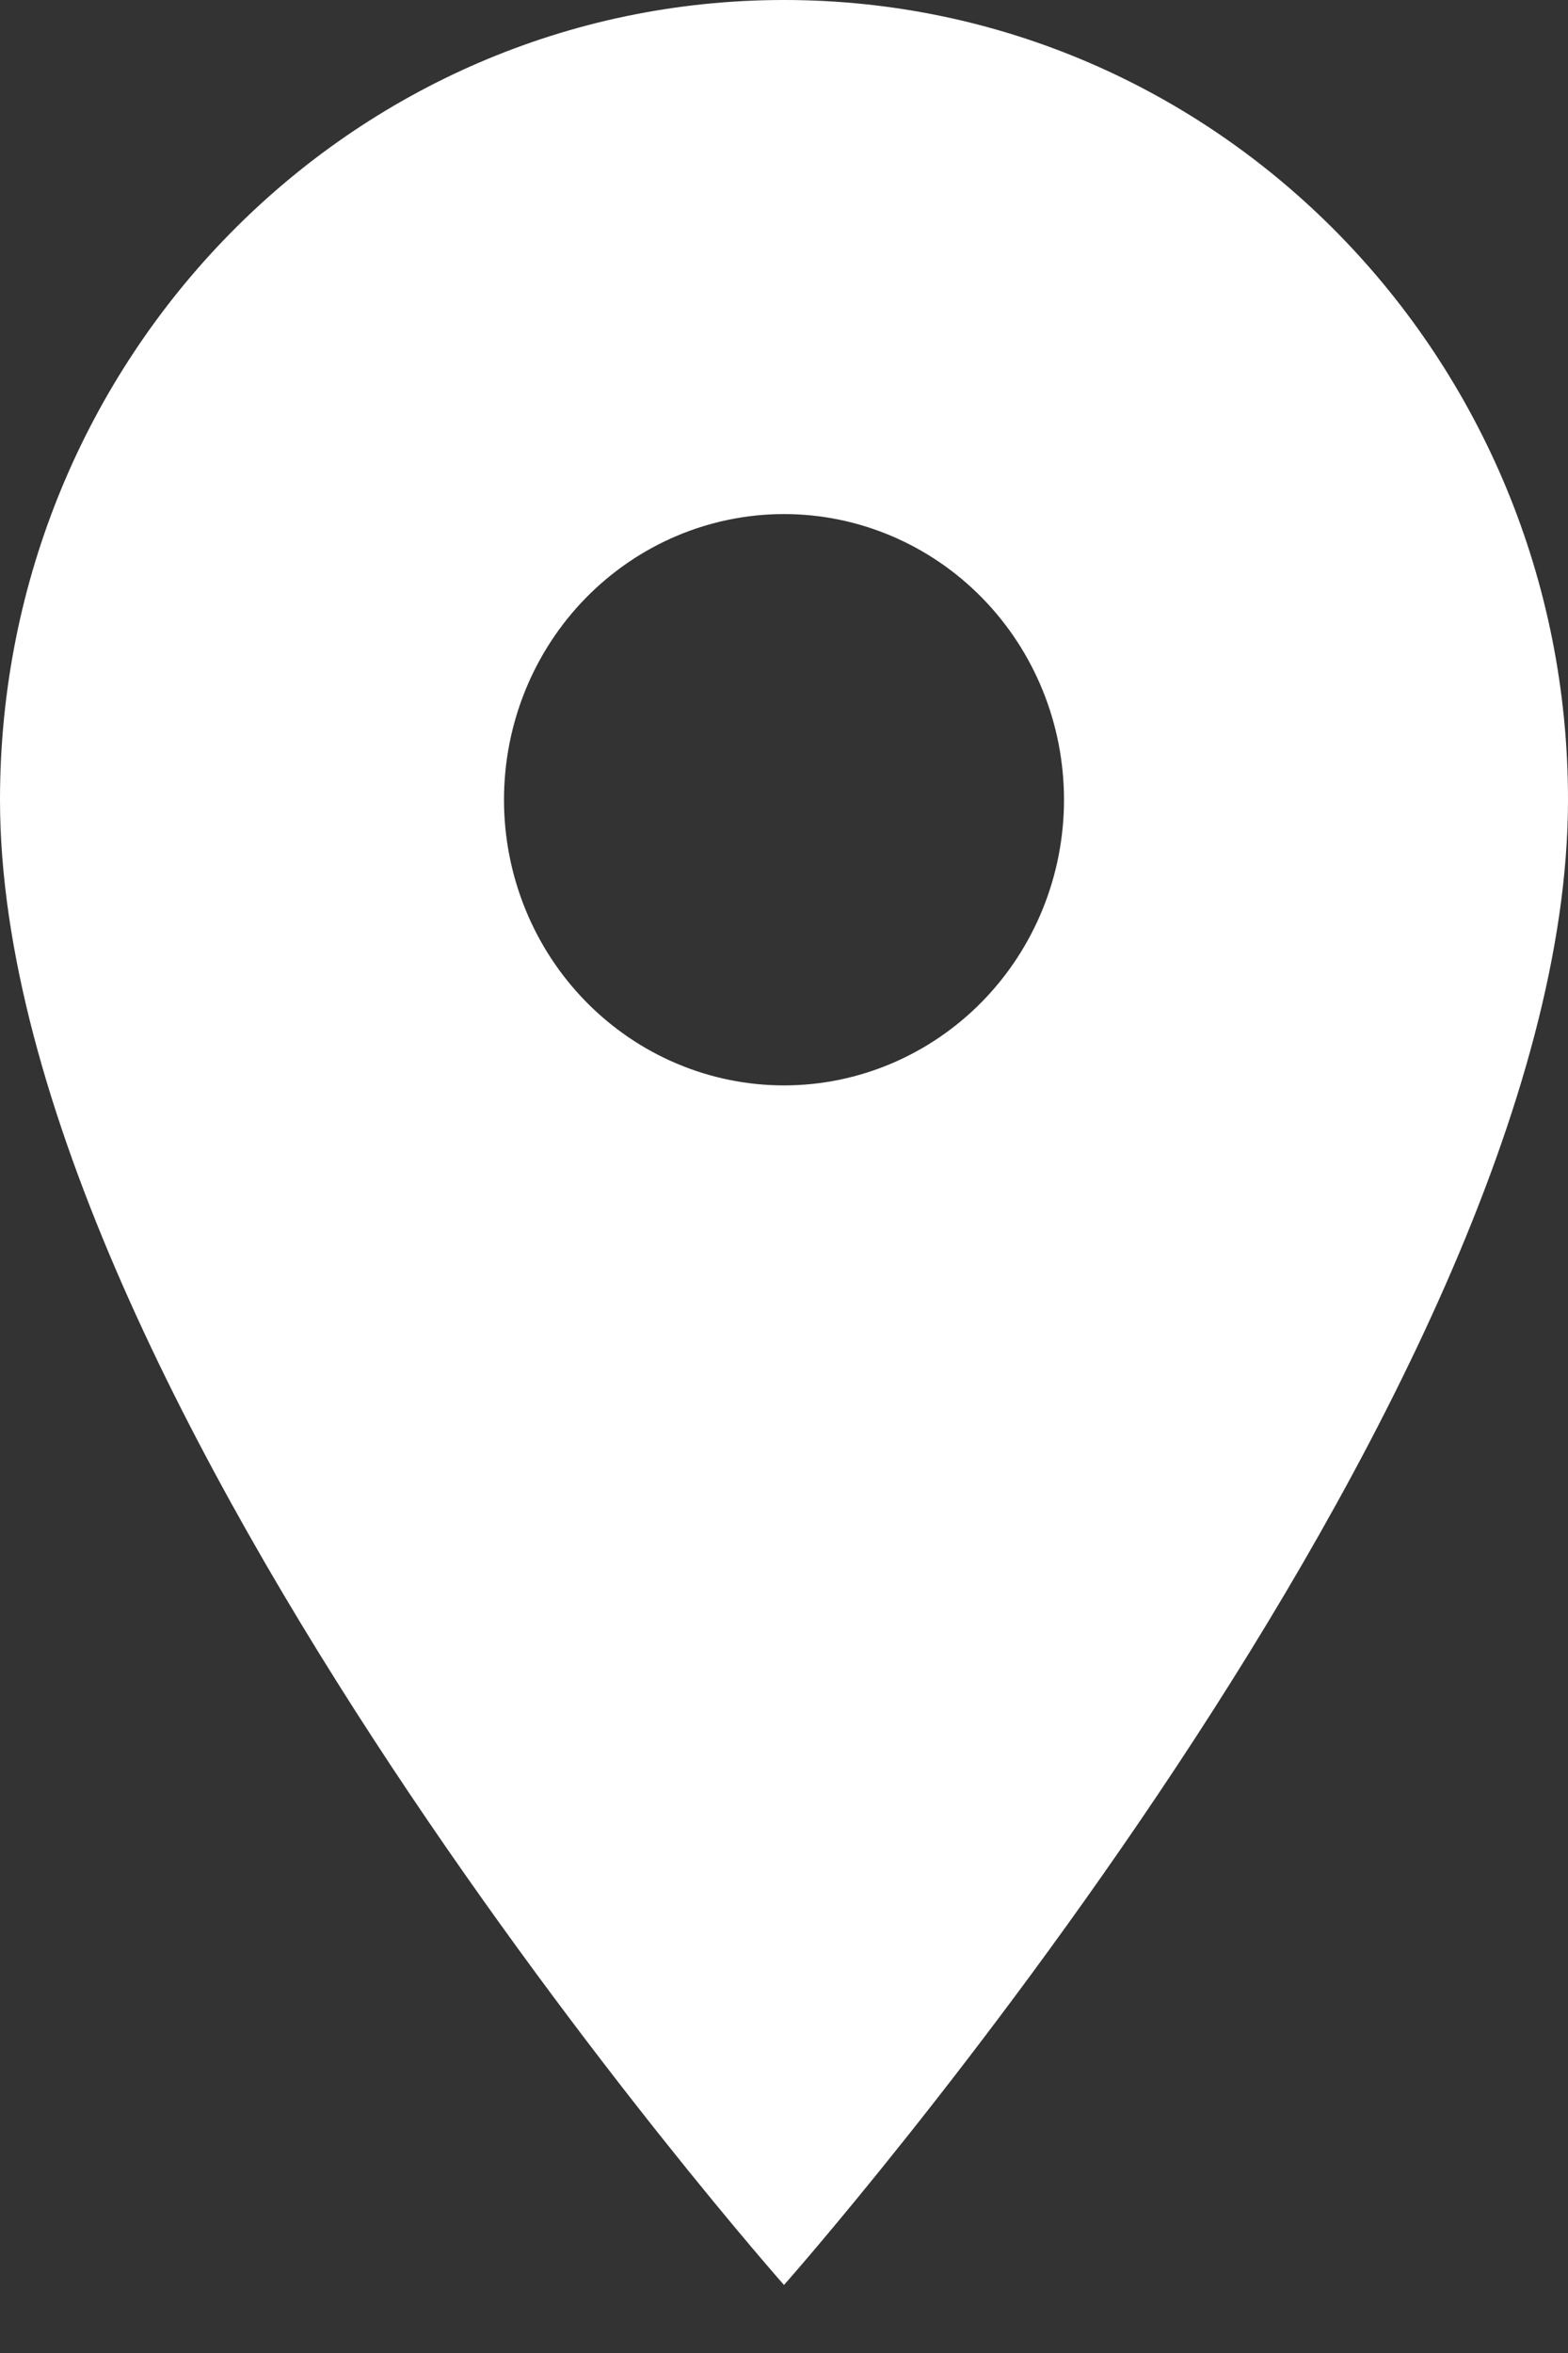 <?xml version="1.0" encoding="UTF-8"?> <svg xmlns="http://www.w3.org/2000/svg" width="14" height="21" viewBox="0 0 14 21" fill="none"><rect x="0" y="0" width="14" height="21" fill="#333333" stroke="none"/><path d="M7 0C3.13 0 0 3.192 0 7.138C0 12.491 7 20.393 7 20.393C7 20.393 14 12.491 14 7.138C14 3.192 10.87 0 7 0ZM7 9.687C6.337 9.687 5.701 9.418 5.232 8.94C4.763 8.462 4.5 7.814 4.5 7.138C4.5 6.461 4.763 5.813 5.232 5.335C5.701 4.857 6.337 4.588 7 4.588C7.663 4.588 8.299 4.857 8.768 5.335C9.237 5.813 9.5 6.461 9.5 7.138C9.5 7.814 9.237 8.462 8.768 8.94C8.299 9.418 7.663 9.687 7 9.687Z" fill="white"></path></svg> 